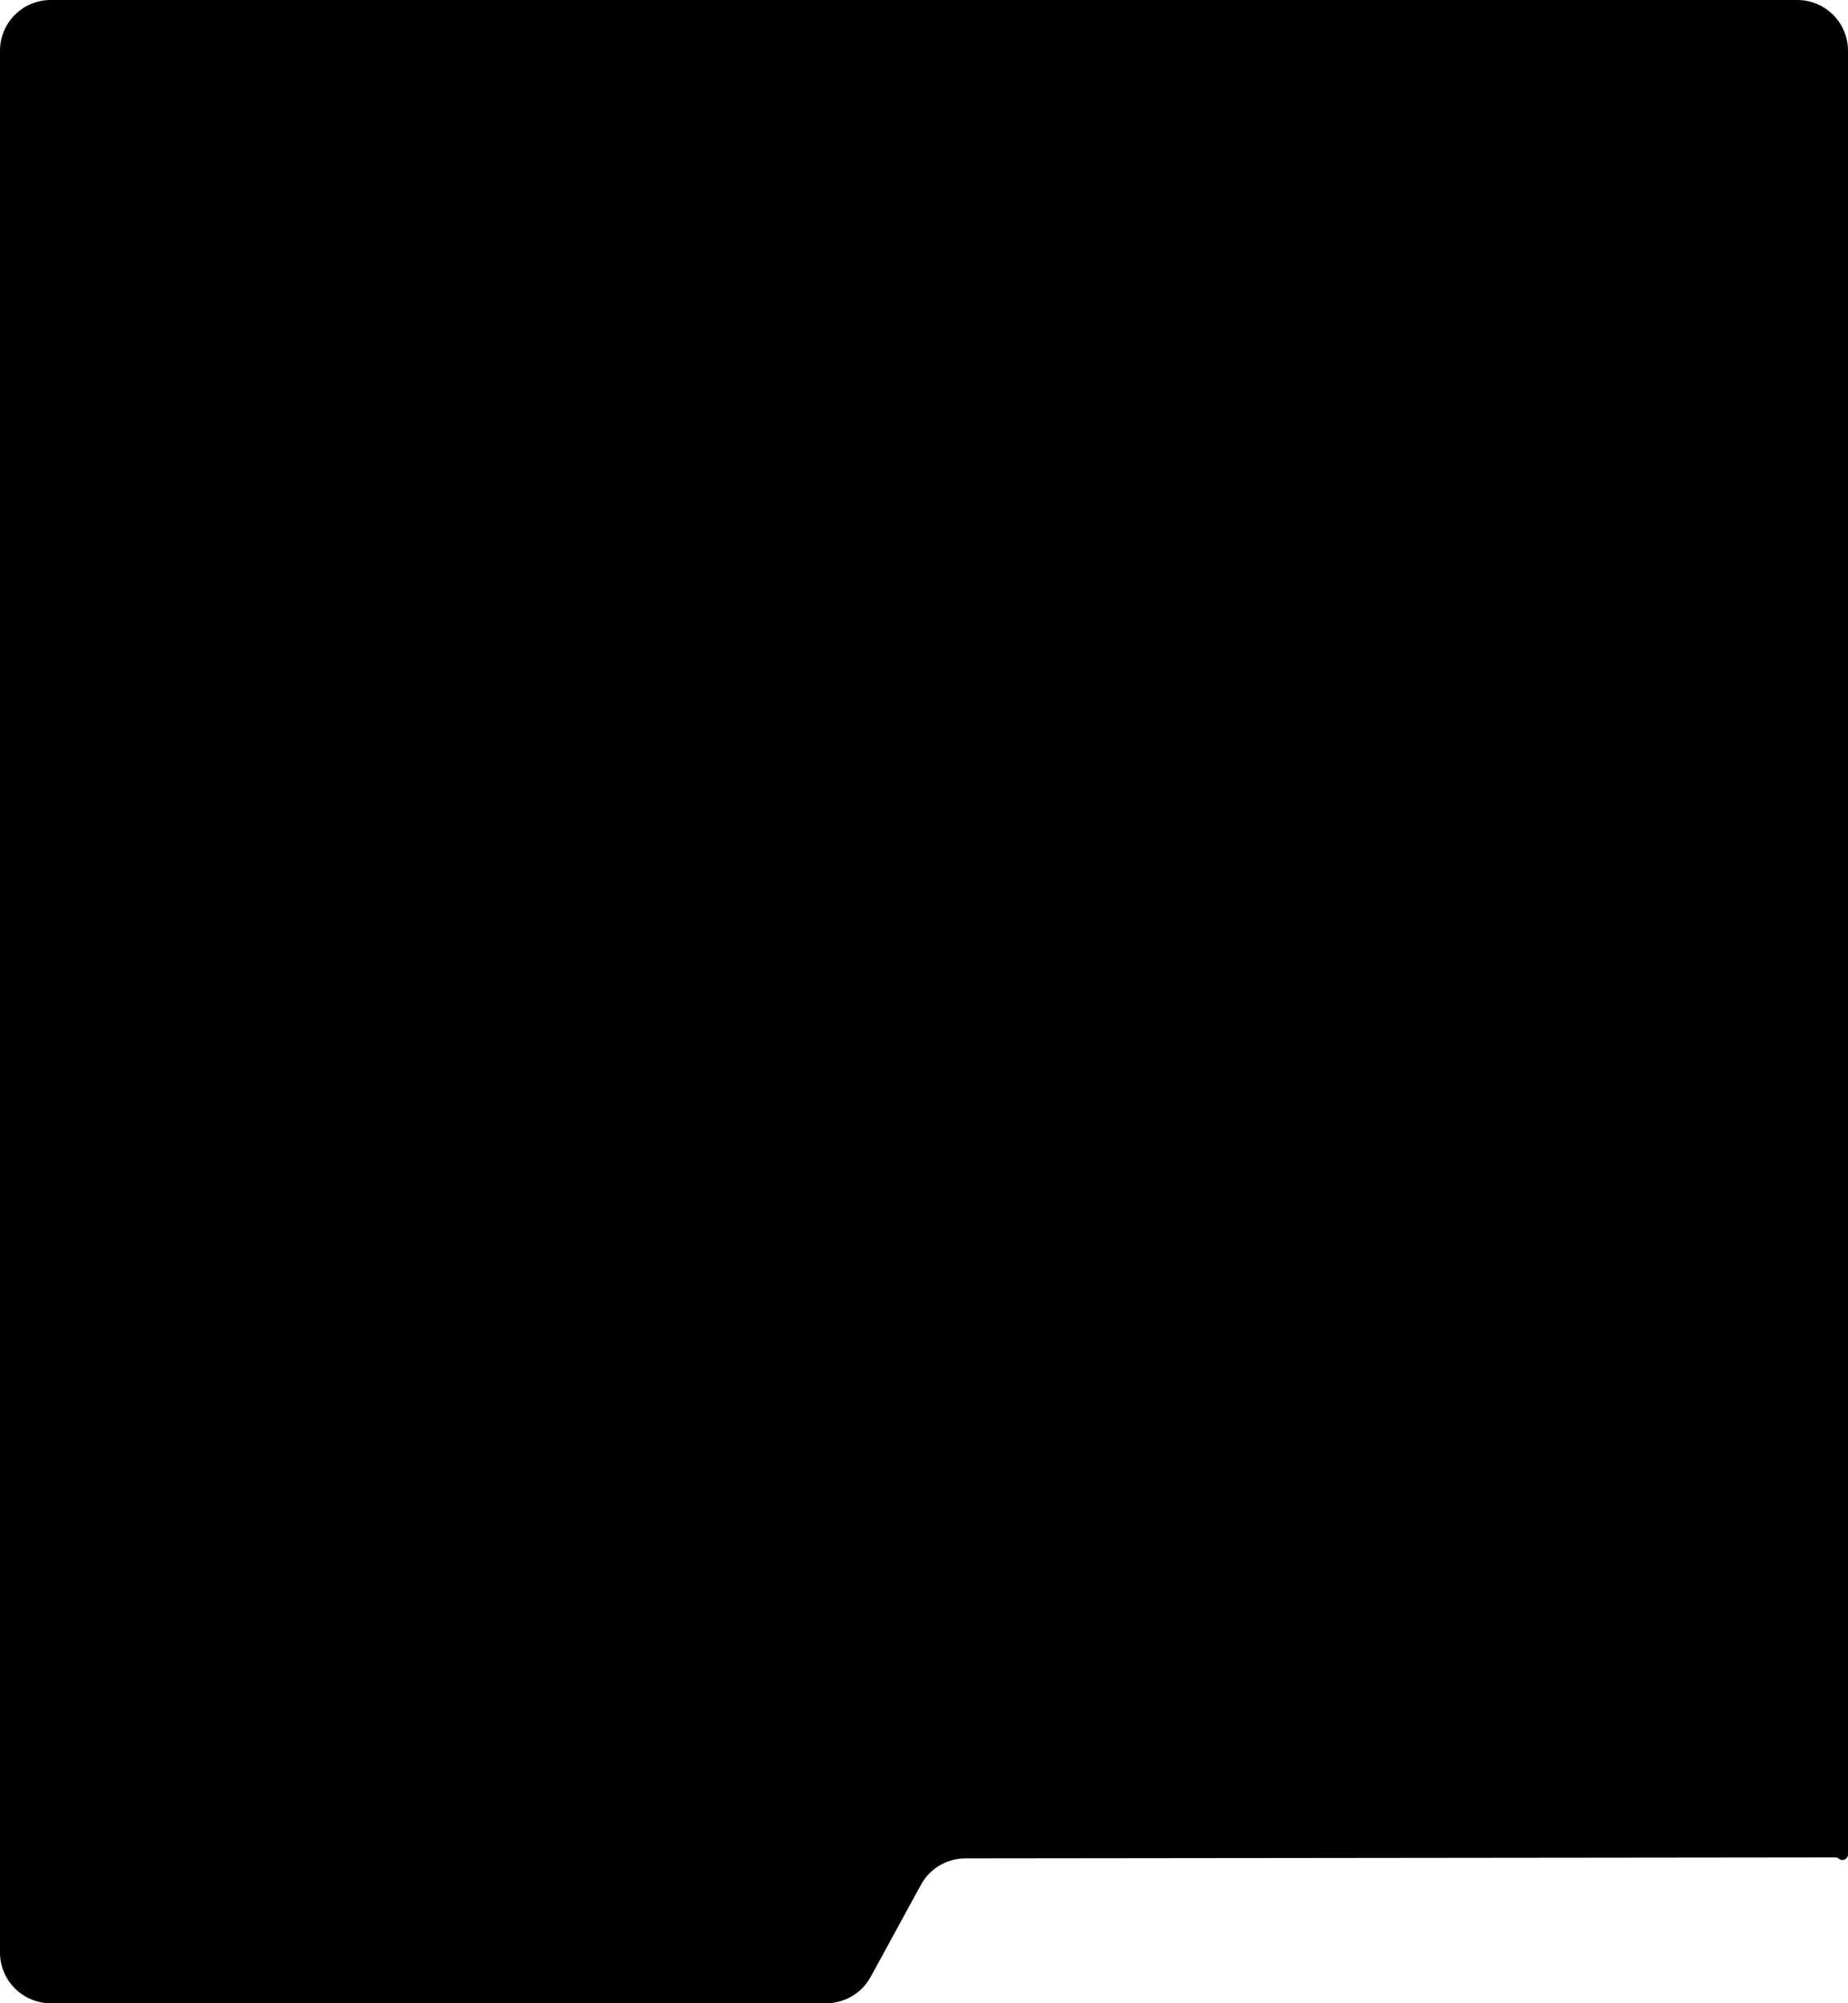<svg xmlns="http://www.w3.org/2000/svg" width="1457" height="1579" viewBox="0 0 1457 1579" fill="none"><path d="M1457 40C1457 17.909 1439.09 0 1417 0H40C17.909 0 0 17.909 0 40V1539C0 1561.09 17.909 1579 40 1579H651.375C666.008 1579 679.472 1571.01 686.484 1558.17L726.076 1485.64C733.08 1472.81 746.525 1464.83 761.142 1464.81L1446.98 1464.07C1448.01 1464.06 1449.01 1464.43 1449.8 1465.09C1452.65 1467.48 1457 1465.45 1457 1461.73V40Z" fill="black"></path></svg>